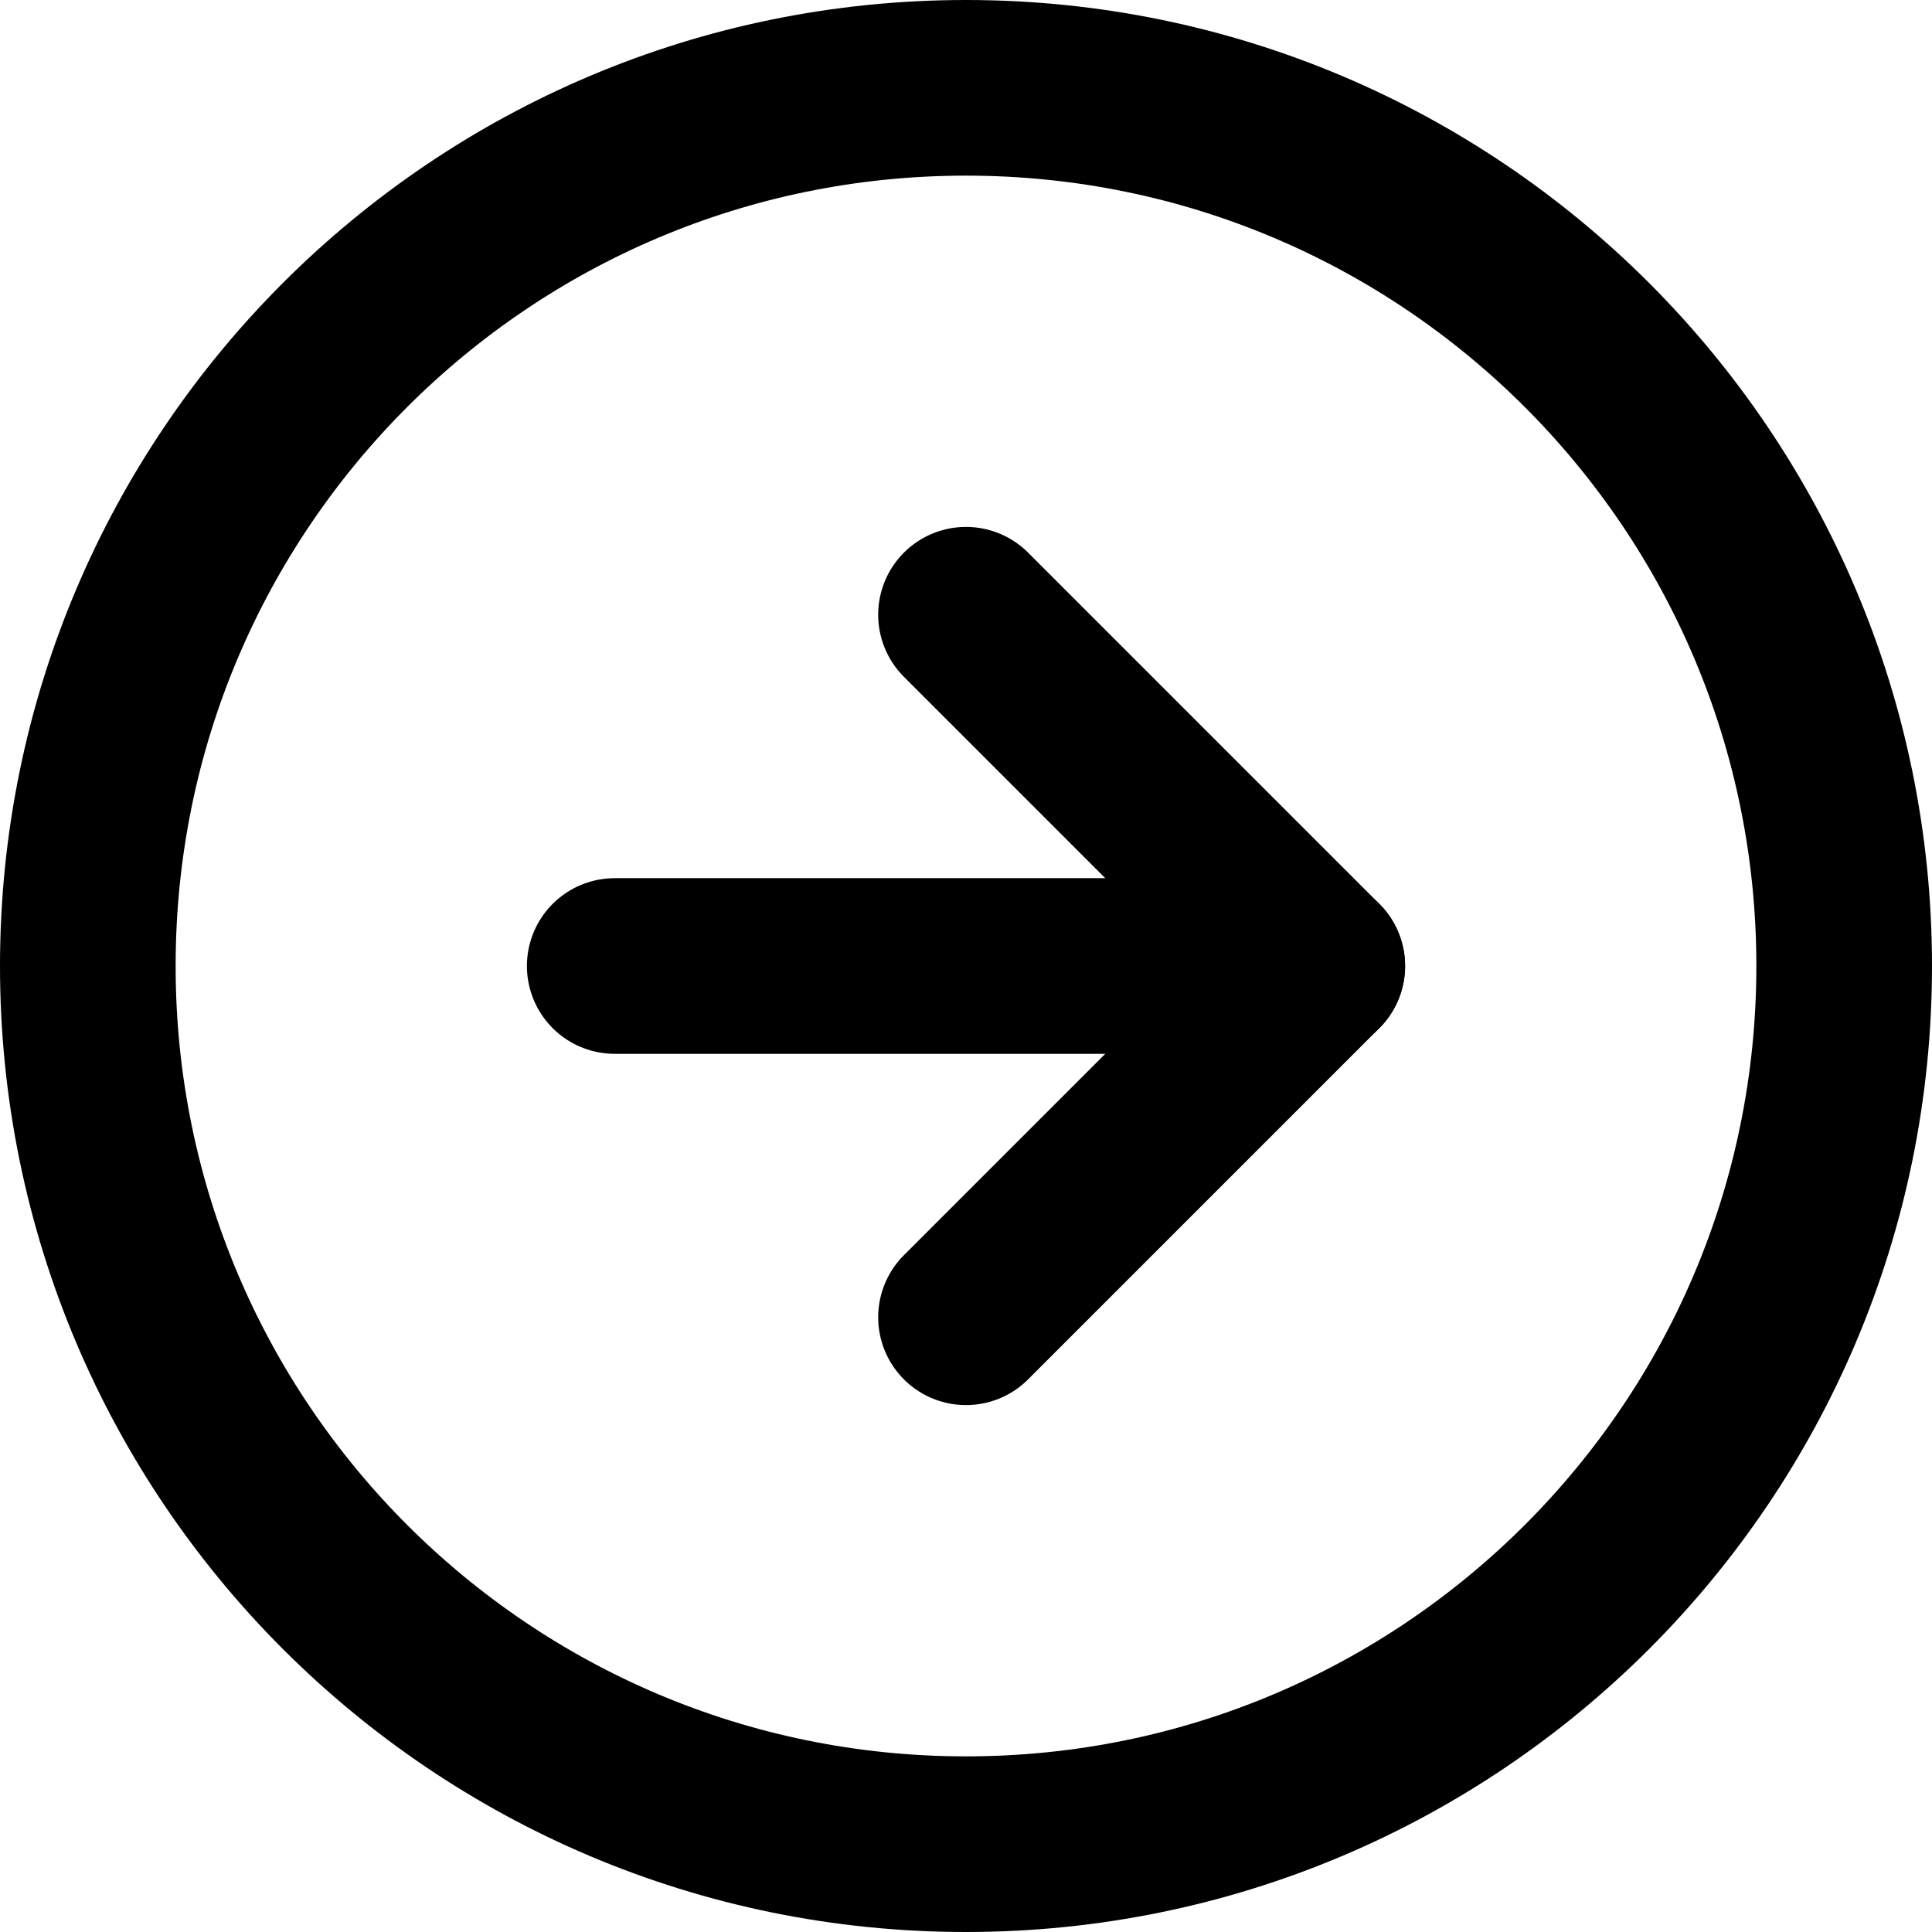 <?xml version="1.0" encoding="UTF-8"?> <svg xmlns="http://www.w3.org/2000/svg" width="22" height="22" viewBox="0 0 22 22" fill="none"> <path d="M11 21C16.523 21 21 16.523 21 11C21 5.477 16.523 1 11 1C5.477 1 1 5.477 1 11C1 16.523 5.477 21 11 21Z" stroke="black" stroke-width="2" stroke-linecap="round" stroke-linejoin="round"></path> <path d="M11 15L15 11L11 7" stroke="black" stroke-width="2" stroke-linecap="round" stroke-linejoin="round"></path> <path d="M7 11H15" stroke="black" stroke-width="2" stroke-linecap="round" stroke-linejoin="round"></path> </svg> 
